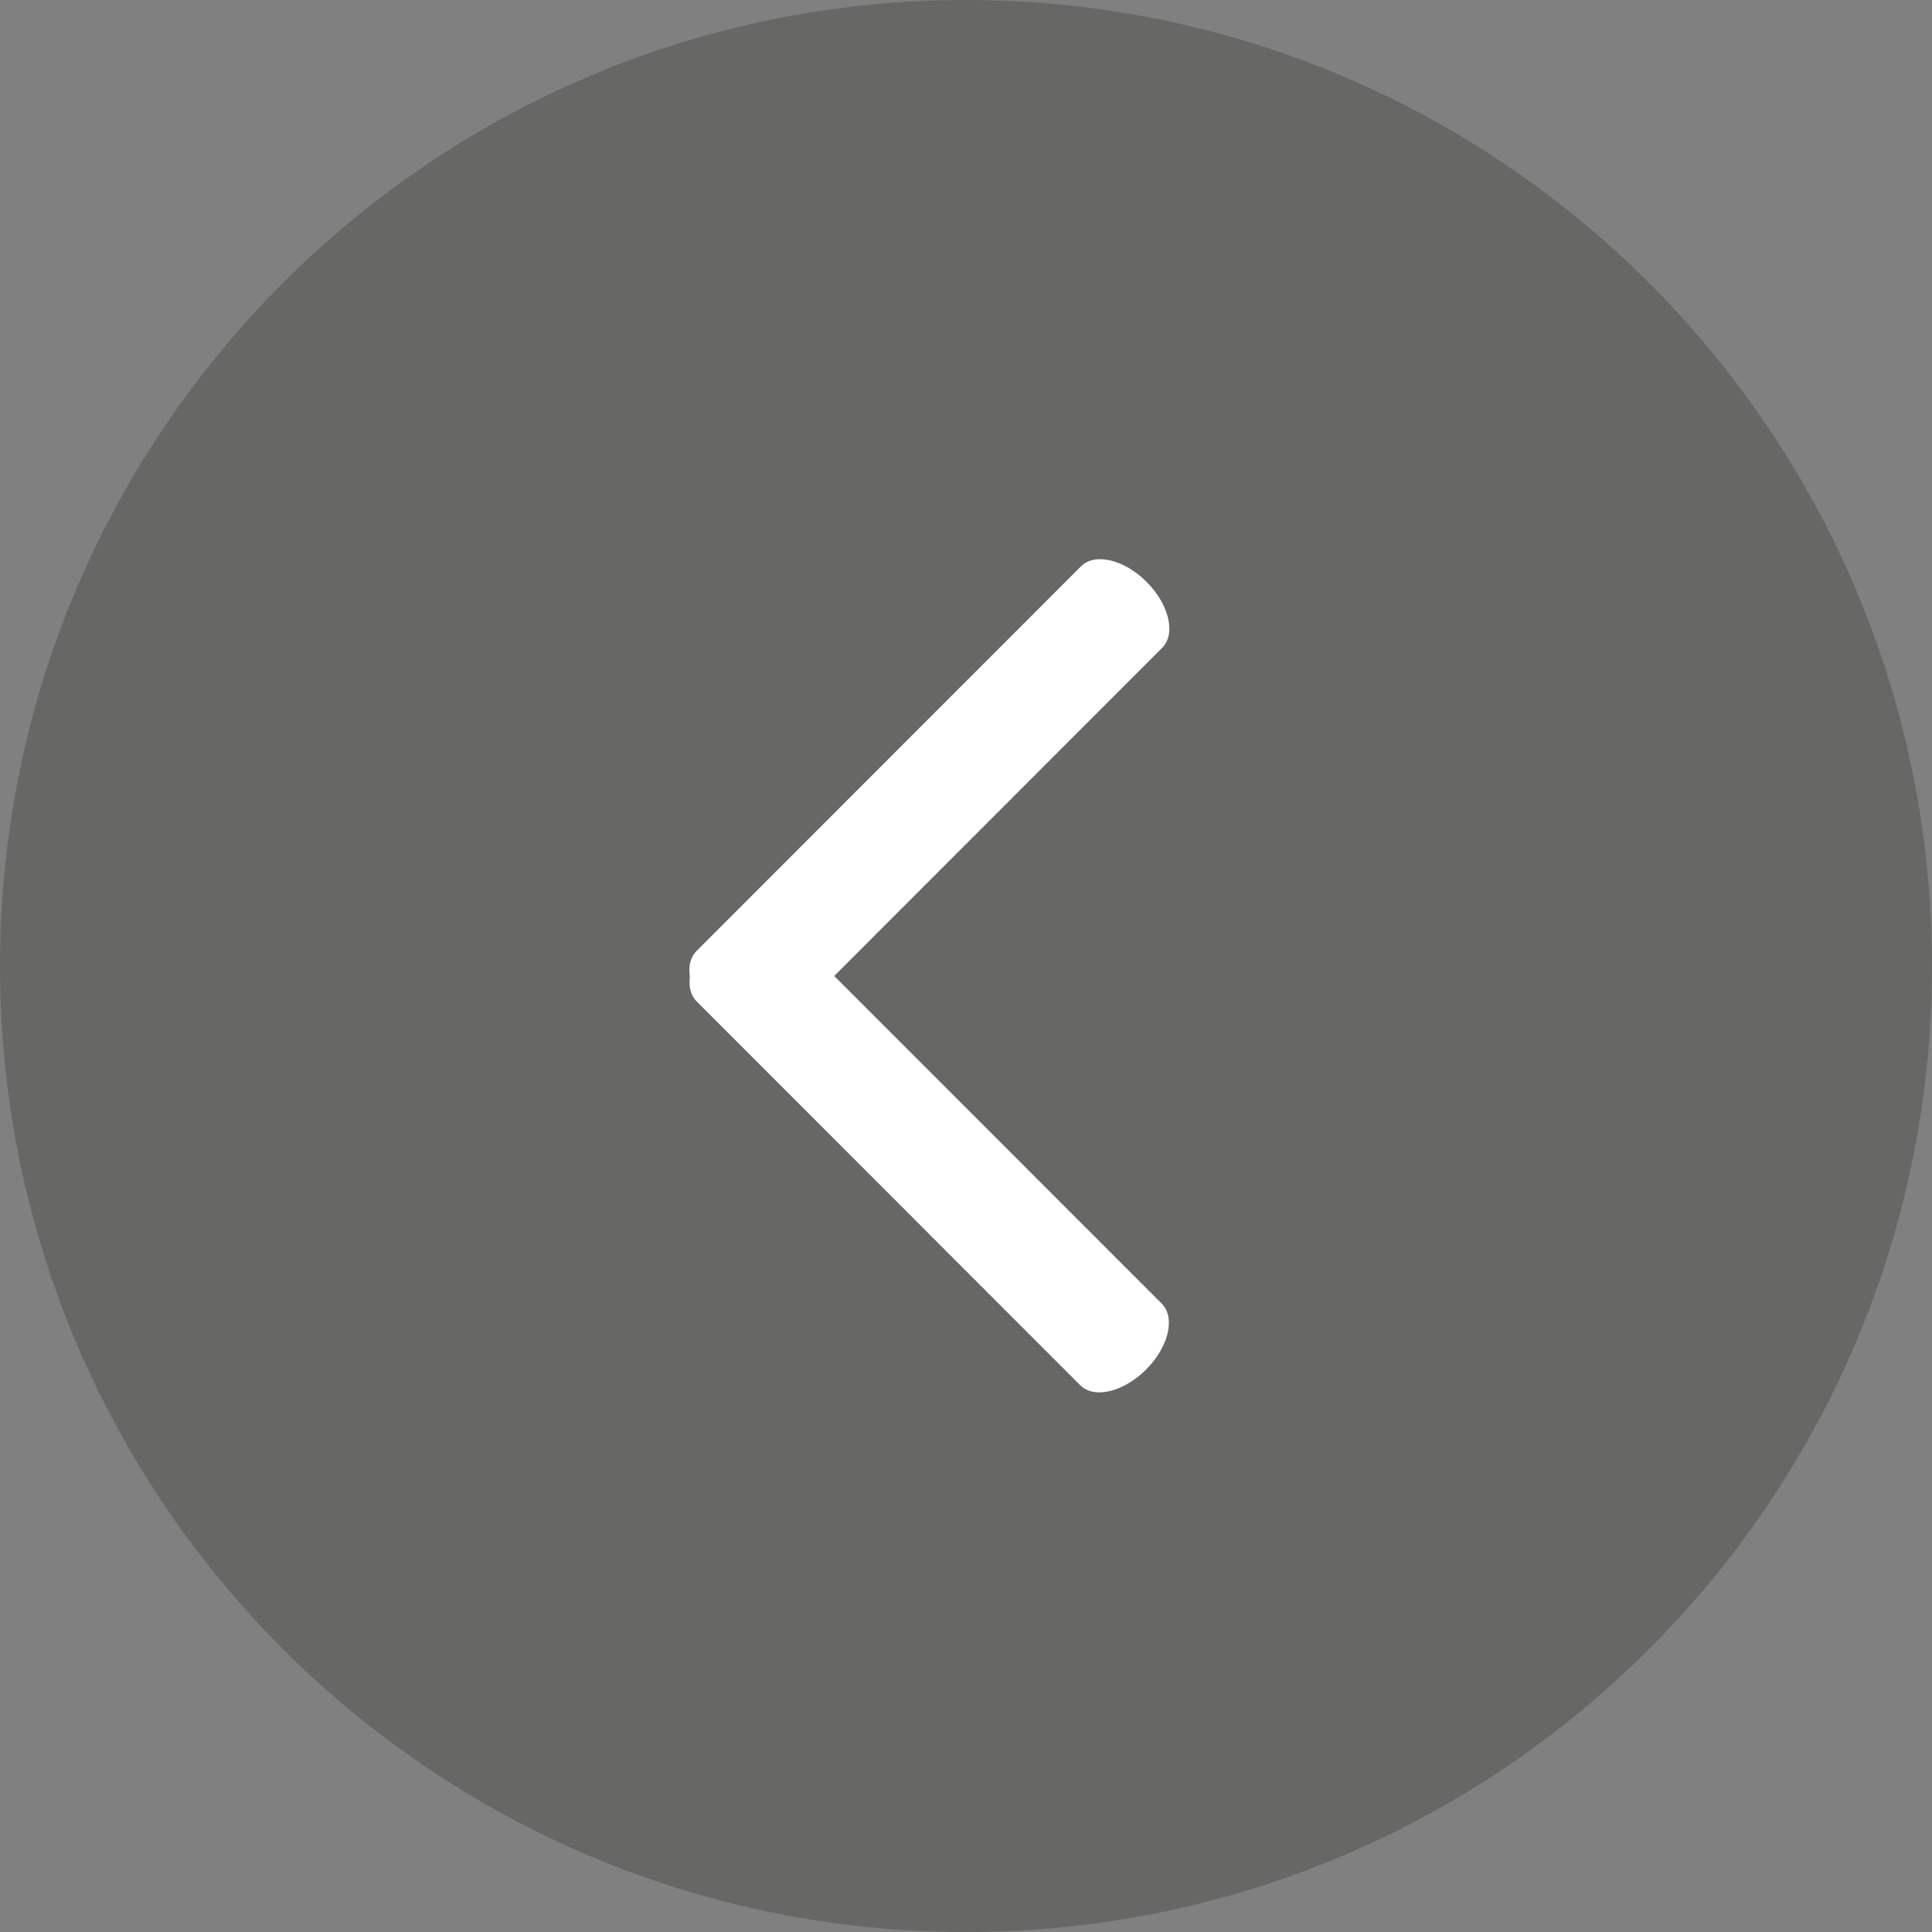 <svg xmlns="http://www.w3.org/2000/svg" xmlns:xlink="http://www.w3.org/1999/xlink" width="38" height="38" viewBox="0 0 38 38">
	<rect x="0" y="0" width="38" height="38" fill="#808080" stroke="none"/>
	<defs>
		<path id="1xgya" d="M1744 2158c0-10.493 8.507-19 19-19s19 8.507 19 19-8.507 19-19 19-19-8.507-19-19z"/>
		<path id="1xgyb" d="M1760.738 2150.139l7.563 7.567c.121.121.161.303.13.507.025.194-.016.366-.132.482l-7.547 7.552c-.272.272-.852.133-1.294-.31-.443-.442-.581-1.022-.31-1.294l6.444-6.447-6.453-6.457c-.27-.272-.134-.851.308-1.293.44-.442 1.02-.58 1.291-.307z"/>
	</defs>
	<g transform="translate(38,0)">
	<g transform="scale(-1,1)">
		<g transform="translate(-1744 -2139)">
			<g>
				<use fill="#4f4f4a" fill-opacity=".5" xlink:href="#1xgya"/>
			</g>
			<g>
				<use fill="#fff" xlink:href="#1xgyb"/>
			</g>
		</g>
	</g>
	</g>
</svg>